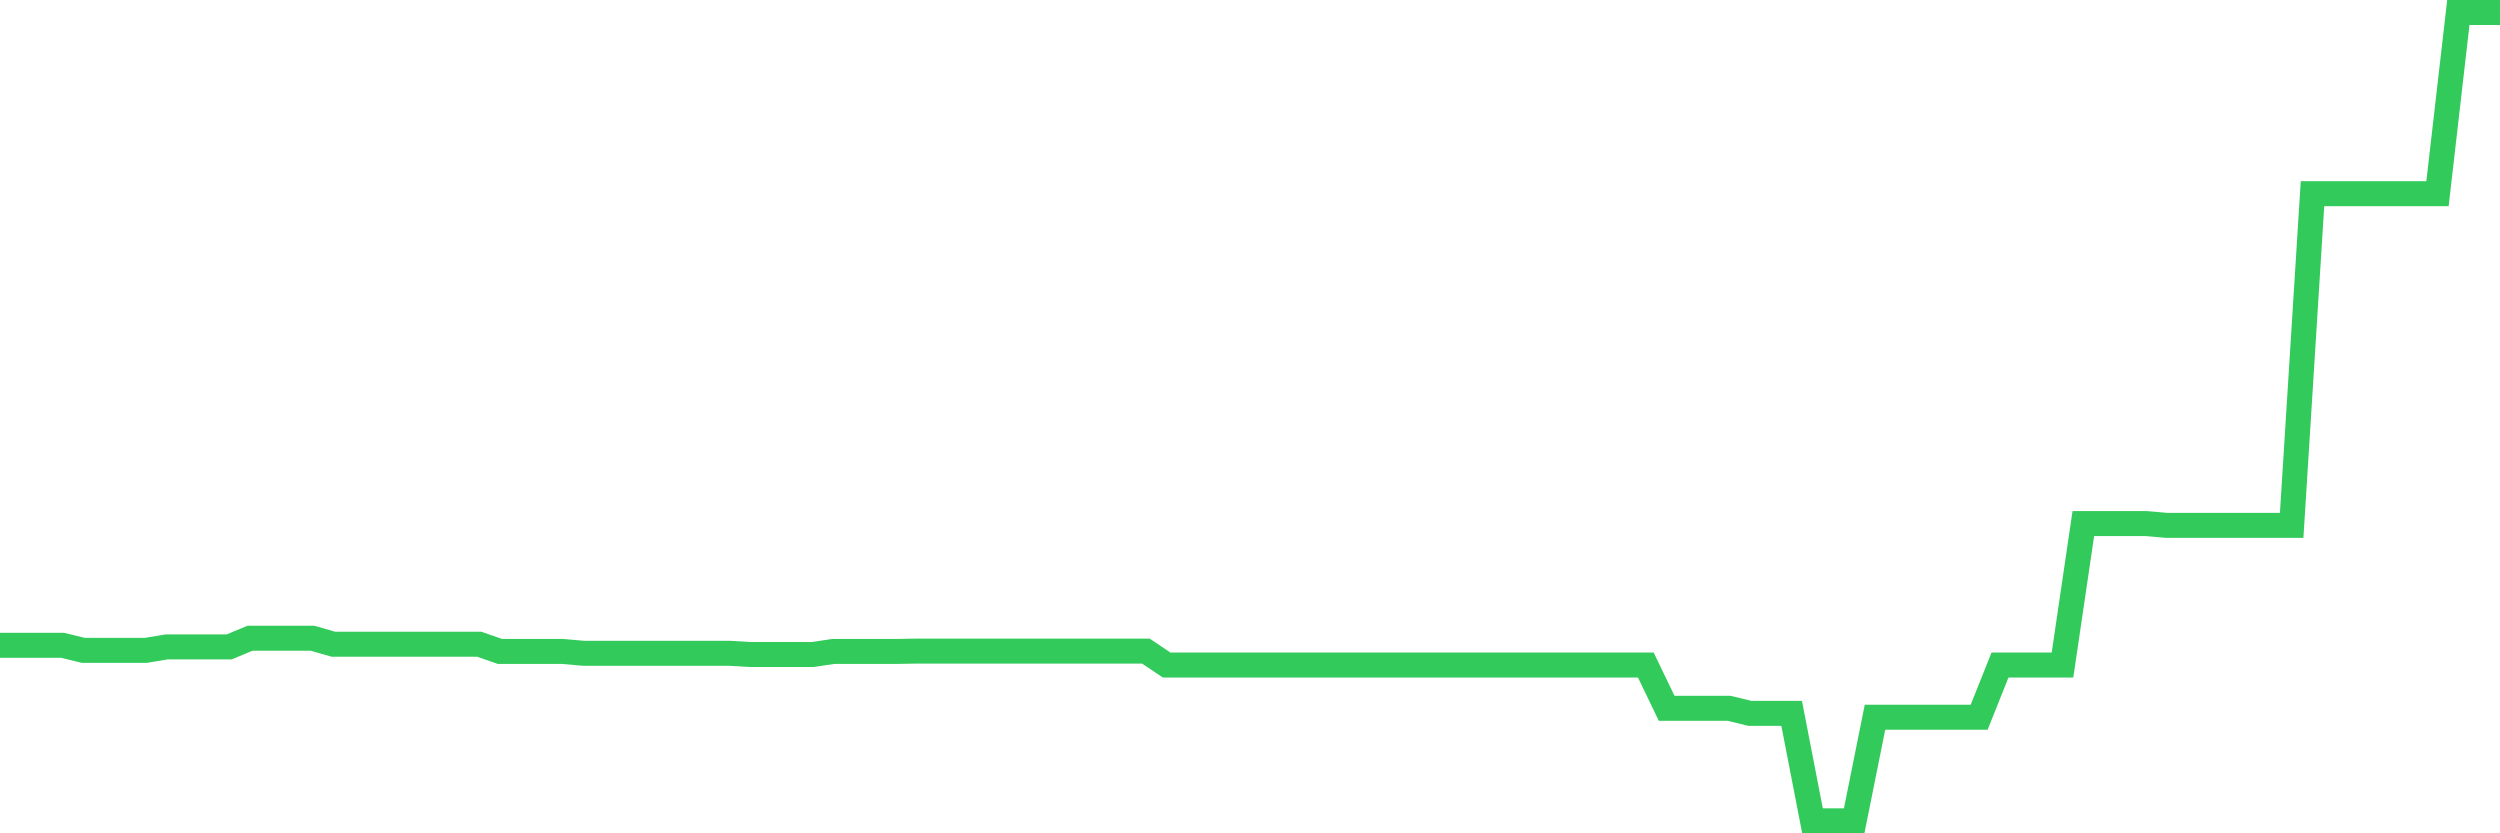 <svg
  xmlns="http://www.w3.org/2000/svg"
  xmlns:xlink="http://www.w3.org/1999/xlink"
  width="120"
  height="40"
  viewBox="0 0 120 40"
  preserveAspectRatio="none"
>
  <polyline
    points="0,30.974 1,30.974 2,30.974 3,30.974 4,31.217 5,31.217 6,31.217 7,31.217 8,31.052 9,31.052 10,31.052 11,31.052 12,30.635 13,30.635 14,30.635 15,30.635 16,30.922 17,30.922 18,30.922 19,30.922 20,30.922 21,30.922 22,30.922 23,30.922 24,31.27 25,31.27 26,31.27 27,31.27 28,31.357 29,31.357 30,31.357 31,31.357 32,31.357 33,31.357 34,31.357 35,31.357 36,31.417 37,31.417 38,31.417 39,31.417 40,31.27 41,31.27 42,31.27 43,31.27 44,31.252 45,31.252 46,31.252 47,31.252 48,31.252 49,31.252 50,31.252 51,31.252 52,31.252 53,31.252 54,31.252 55,31.252 56,31.922 57,31.922 58,31.922 59,31.922 60,31.922 61,31.922 62,31.922 63,31.922 64,31.922 65,31.922 66,31.922 67,31.922 68,31.922 69,31.922 70,31.922 71,31.922 72,31.922 73,31.922 74,31.922 75,31.922 76,31.922 77,31.922 78,31.922 79,31.922 80,34 81,34 82,34 83,34 84,34.243 85,34.243 86,34.243 87,39.4 88,39.4 89,39.4 90,34.426 91,34.426 92,34.426 93,34.426 94,34.426 95,34.426 96,31.922 97,31.922 98,31.922 99,31.922 100,25.13 101,25.13 102,25.13 103,25.13 104,25.217 105,25.217 106,25.217 107,25.217 108,25.217 109,25.217 110,25.217 111,9.296 112,9.296 113,9.296 114,9.296 115,9.296 116,9.296 117,9.296 118,0.6 119,0.6 120,0.6"
    fill="none"
    stroke="#32ca5b"
    stroke-width="1.2"
  >
  </polyline>
</svg>